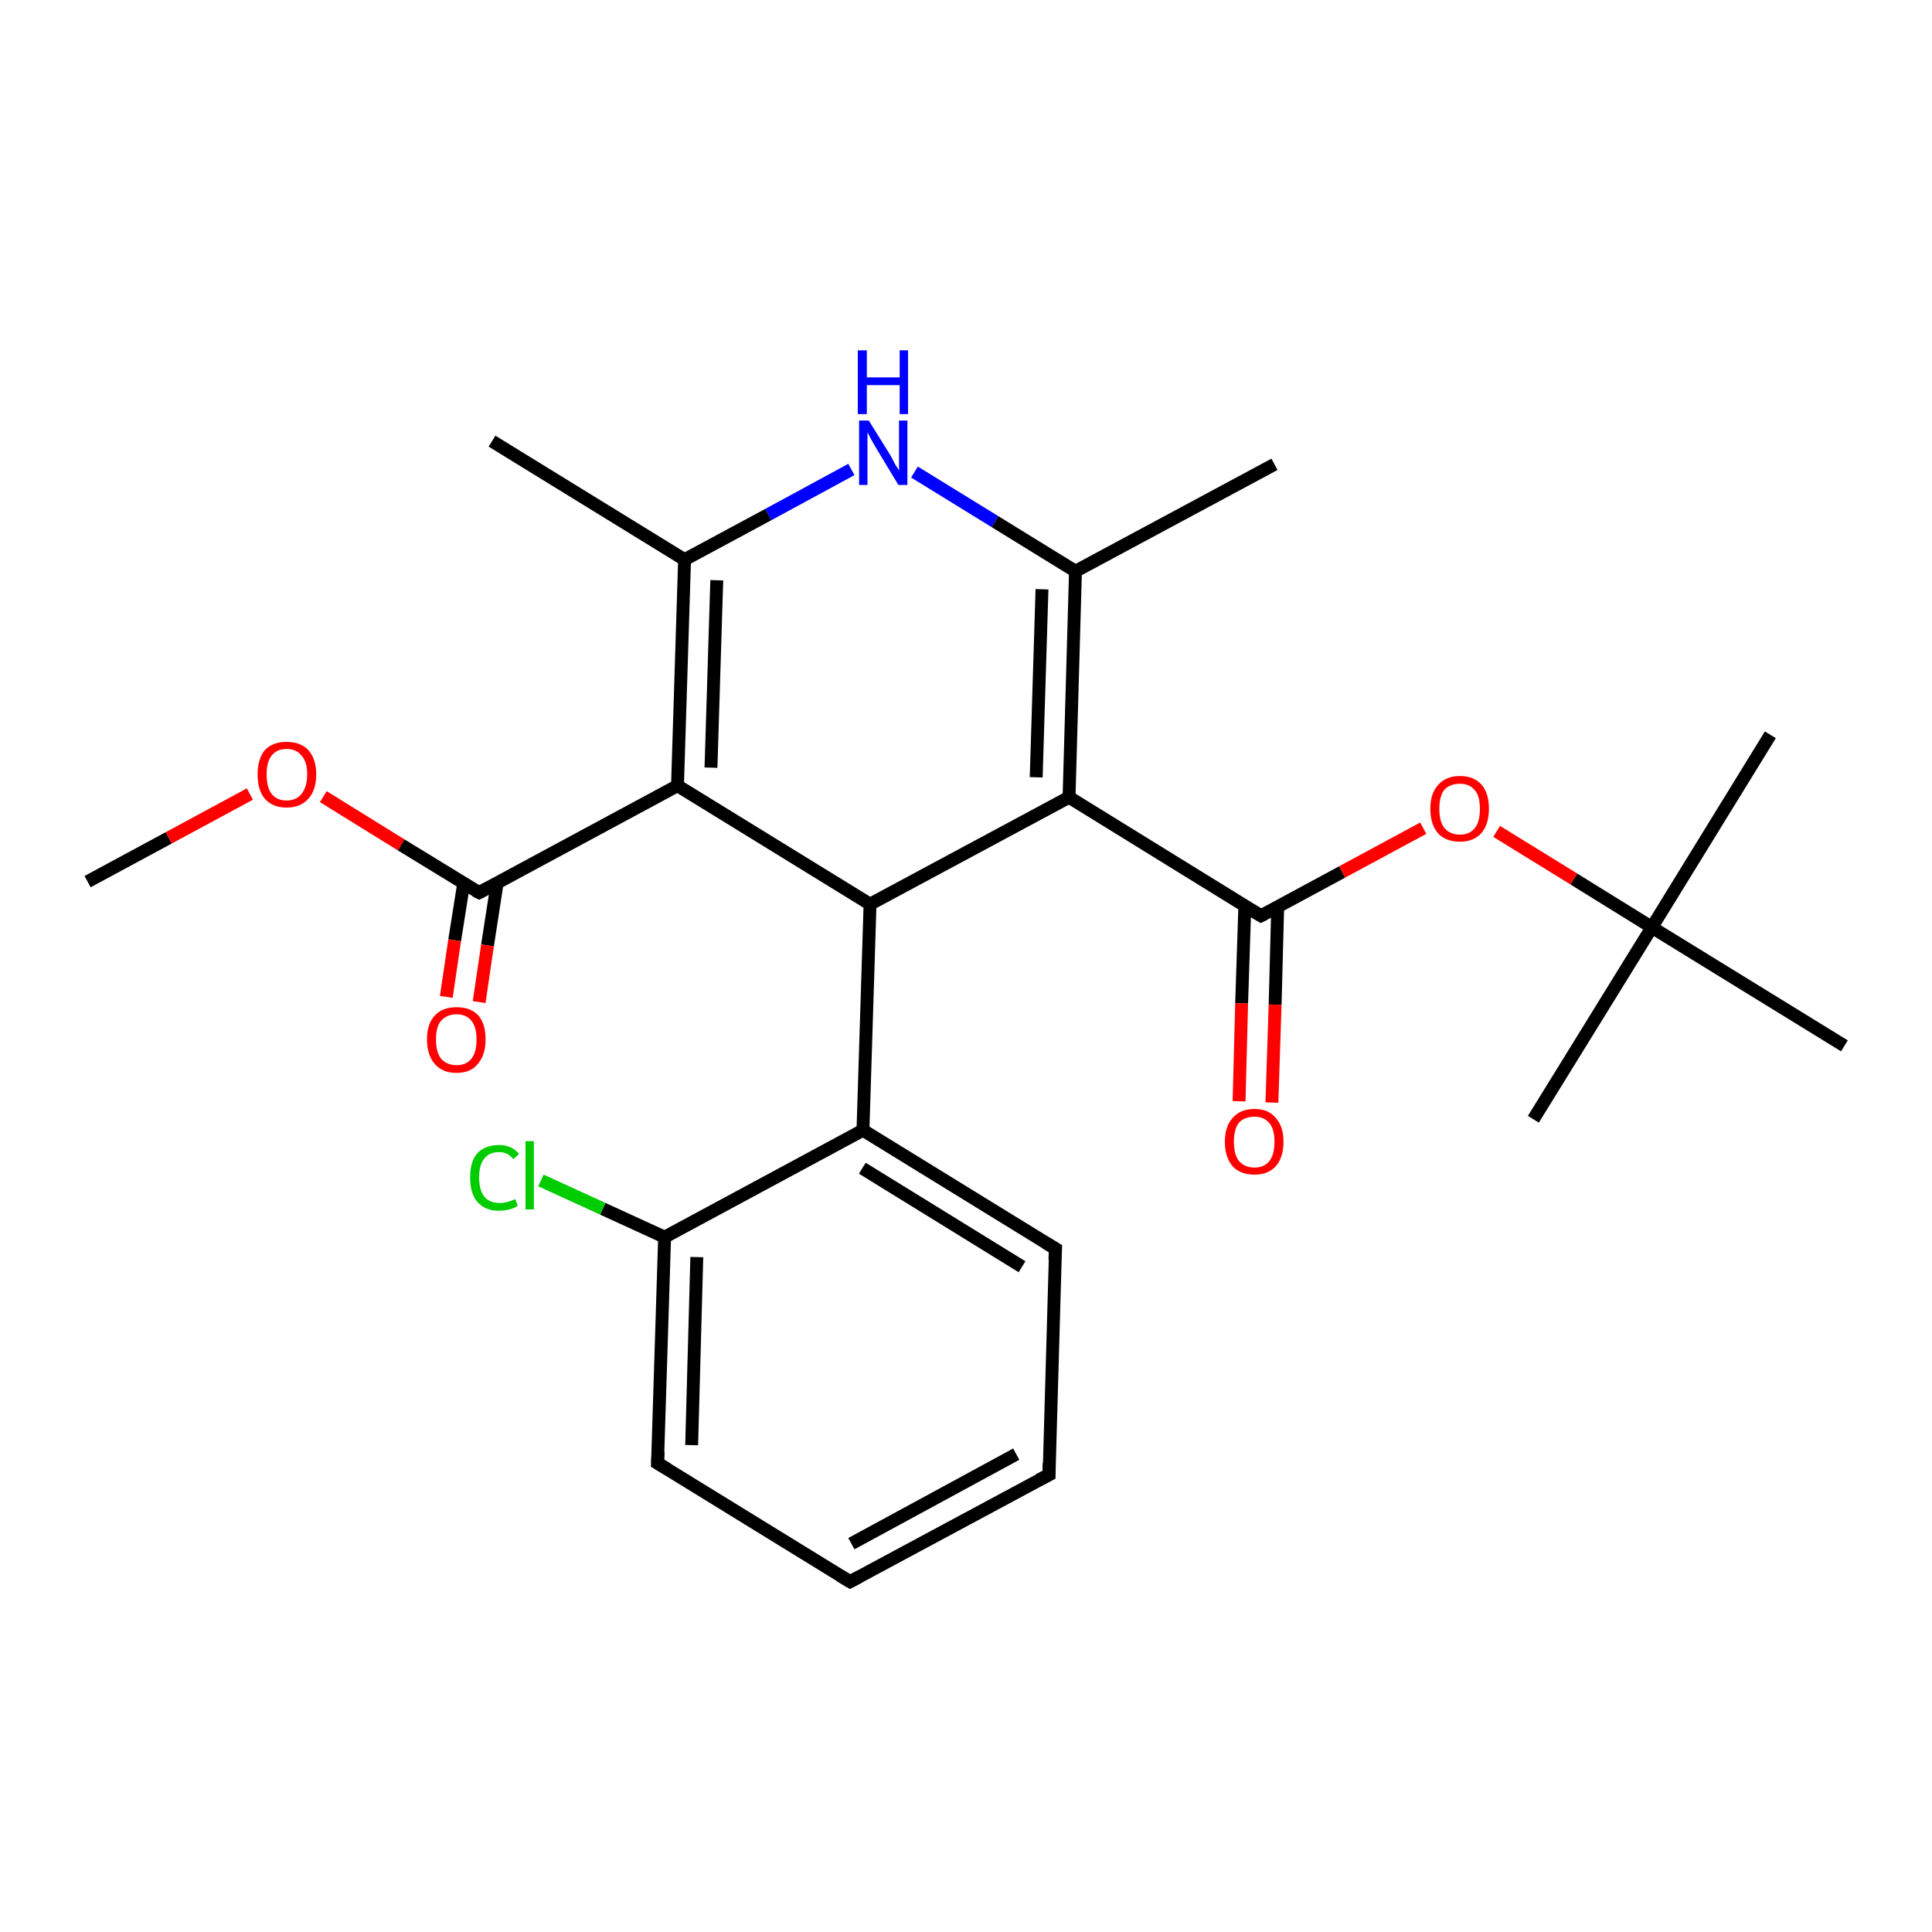 <?xml version='1.0' encoding='iso-8859-1'?>
<svg version='1.1' baseProfile='full'
              xmlns='http://www.w3.org/2000/svg'
                      xmlns:rdkit='http://www.rdkit.org/xml'
                      xmlns:xlink='http://www.w3.org/1999/xlink'
                  xml:space='preserve'
width='300px' height='300px' viewBox='0 0 300 300'>
<!-- END OF HEADER -->
<rect style='opacity:1.0;fill:#FFFFFF;stroke:none' width='300.0' height='300.0' x='0.0' y='0.0'> </rect>
<path class='bond-0 atom-0 atom-1' d='M 13.6,136.9 L 26.2,130.1' style='fill:none;fill-rule:evenodd;stroke:#000000;stroke-width:2.0px;stroke-linecap:butt;stroke-linejoin:miter;stroke-opacity:1' />
<path class='bond-0 atom-0 atom-1' d='M 26.2,130.1 L 38.8,123.3' style='fill:none;fill-rule:evenodd;stroke:#FF0000;stroke-width:2.0px;stroke-linecap:butt;stroke-linejoin:miter;stroke-opacity:1' />
<path class='bond-1 atom-1 atom-2' d='M 50.2,123.7 L 62.3,131.2' style='fill:none;fill-rule:evenodd;stroke:#FF0000;stroke-width:2.0px;stroke-linecap:butt;stroke-linejoin:miter;stroke-opacity:1' />
<path class='bond-1 atom-1 atom-2' d='M 62.3,131.2 L 74.4,138.6' style='fill:none;fill-rule:evenodd;stroke:#000000;stroke-width:2.0px;stroke-linecap:butt;stroke-linejoin:miter;stroke-opacity:1' />
<path class='bond-2 atom-2 atom-3' d='M 72.0,137.2 L 70.6,146.0' style='fill:none;fill-rule:evenodd;stroke:#000000;stroke-width:2.0px;stroke-linecap:butt;stroke-linejoin:miter;stroke-opacity:1' />
<path class='bond-2 atom-2 atom-3' d='M 70.6,146.0 L 69.3,154.8' style='fill:none;fill-rule:evenodd;stroke:#FF0000;stroke-width:2.0px;stroke-linecap:butt;stroke-linejoin:miter;stroke-opacity:1' />
<path class='bond-2 atom-2 atom-3' d='M 77.2,137.1 L 75.7,146.8' style='fill:none;fill-rule:evenodd;stroke:#000000;stroke-width:2.0px;stroke-linecap:butt;stroke-linejoin:miter;stroke-opacity:1' />
<path class='bond-2 atom-2 atom-3' d='M 75.7,146.8 L 74.4,155.6' style='fill:none;fill-rule:evenodd;stroke:#FF0000;stroke-width:2.0px;stroke-linecap:butt;stroke-linejoin:miter;stroke-opacity:1' />
<path class='bond-3 atom-2 atom-4' d='M 74.4,138.6 L 105.2,122.0' style='fill:none;fill-rule:evenodd;stroke:#000000;stroke-width:2.0px;stroke-linecap:butt;stroke-linejoin:miter;stroke-opacity:1' />
<path class='bond-4 atom-4 atom-5' d='M 105.2,122.0 L 106.3,86.9' style='fill:none;fill-rule:evenodd;stroke:#000000;stroke-width:2.0px;stroke-linecap:butt;stroke-linejoin:miter;stroke-opacity:1' />
<path class='bond-4 atom-4 atom-5' d='M 110.4,119.2 L 111.3,90.1' style='fill:none;fill-rule:evenodd;stroke:#000000;stroke-width:2.0px;stroke-linecap:butt;stroke-linejoin:miter;stroke-opacity:1' />
<path class='bond-5 atom-5 atom-6' d='M 106.3,86.9 L 76.4,68.5' style='fill:none;fill-rule:evenodd;stroke:#000000;stroke-width:2.0px;stroke-linecap:butt;stroke-linejoin:miter;stroke-opacity:1' />
<path class='bond-6 atom-5 atom-7' d='M 106.3,86.9 L 119.3,79.9' style='fill:none;fill-rule:evenodd;stroke:#000000;stroke-width:2.0px;stroke-linecap:butt;stroke-linejoin:miter;stroke-opacity:1' />
<path class='bond-6 atom-5 atom-7' d='M 119.3,79.9 L 132.2,72.9' style='fill:none;fill-rule:evenodd;stroke:#0000FF;stroke-width:2.0px;stroke-linecap:butt;stroke-linejoin:miter;stroke-opacity:1' />
<path class='bond-7 atom-7 atom-8' d='M 142.0,73.3 L 154.5,81.0' style='fill:none;fill-rule:evenodd;stroke:#0000FF;stroke-width:2.0px;stroke-linecap:butt;stroke-linejoin:miter;stroke-opacity:1' />
<path class='bond-7 atom-7 atom-8' d='M 154.5,81.0 L 167.0,88.7' style='fill:none;fill-rule:evenodd;stroke:#000000;stroke-width:2.0px;stroke-linecap:butt;stroke-linejoin:miter;stroke-opacity:1' />
<path class='bond-8 atom-8 atom-9' d='M 167.0,88.7 L 197.9,72.1' style='fill:none;fill-rule:evenodd;stroke:#000000;stroke-width:2.0px;stroke-linecap:butt;stroke-linejoin:miter;stroke-opacity:1' />
<path class='bond-9 atom-8 atom-10' d='M 167.0,88.7 L 166.0,123.8' style='fill:none;fill-rule:evenodd;stroke:#000000;stroke-width:2.0px;stroke-linecap:butt;stroke-linejoin:miter;stroke-opacity:1' />
<path class='bond-9 atom-8 atom-10' d='M 161.8,91.5 L 160.9,120.7' style='fill:none;fill-rule:evenodd;stroke:#000000;stroke-width:2.0px;stroke-linecap:butt;stroke-linejoin:miter;stroke-opacity:1' />
<path class='bond-10 atom-10 atom-11' d='M 166.0,123.8 L 195.8,142.2' style='fill:none;fill-rule:evenodd;stroke:#000000;stroke-width:2.0px;stroke-linecap:butt;stroke-linejoin:miter;stroke-opacity:1' />
<path class='bond-11 atom-11 atom-12' d='M 193.3,140.6 L 192.8,155.8' style='fill:none;fill-rule:evenodd;stroke:#000000;stroke-width:2.0px;stroke-linecap:butt;stroke-linejoin:miter;stroke-opacity:1' />
<path class='bond-11 atom-11 atom-12' d='M 192.8,155.8 L 192.4,171.0' style='fill:none;fill-rule:evenodd;stroke:#FF0000;stroke-width:2.0px;stroke-linecap:butt;stroke-linejoin:miter;stroke-opacity:1' />
<path class='bond-11 atom-11 atom-12' d='M 198.4,140.8 L 198.0,156.0' style='fill:none;fill-rule:evenodd;stroke:#000000;stroke-width:2.0px;stroke-linecap:butt;stroke-linejoin:miter;stroke-opacity:1' />
<path class='bond-11 atom-11 atom-12' d='M 198.0,156.0 L 197.5,171.2' style='fill:none;fill-rule:evenodd;stroke:#FF0000;stroke-width:2.0px;stroke-linecap:butt;stroke-linejoin:miter;stroke-opacity:1' />
<path class='bond-12 atom-11 atom-13' d='M 195.8,142.2 L 208.4,135.4' style='fill:none;fill-rule:evenodd;stroke:#000000;stroke-width:2.0px;stroke-linecap:butt;stroke-linejoin:miter;stroke-opacity:1' />
<path class='bond-12 atom-11 atom-13' d='M 208.4,135.4 L 221.0,128.6' style='fill:none;fill-rule:evenodd;stroke:#FF0000;stroke-width:2.0px;stroke-linecap:butt;stroke-linejoin:miter;stroke-opacity:1' />
<path class='bond-13 atom-13 atom-14' d='M 232.4,129.1 L 244.4,136.5' style='fill:none;fill-rule:evenodd;stroke:#FF0000;stroke-width:2.0px;stroke-linecap:butt;stroke-linejoin:miter;stroke-opacity:1' />
<path class='bond-13 atom-13 atom-14' d='M 244.4,136.5 L 256.5,144.0' style='fill:none;fill-rule:evenodd;stroke:#000000;stroke-width:2.0px;stroke-linecap:butt;stroke-linejoin:miter;stroke-opacity:1' />
<path class='bond-14 atom-14 atom-15' d='M 256.5,144.0 L 274.9,114.1' style='fill:none;fill-rule:evenodd;stroke:#000000;stroke-width:2.0px;stroke-linecap:butt;stroke-linejoin:miter;stroke-opacity:1' />
<path class='bond-15 atom-14 atom-16' d='M 256.5,144.0 L 238.1,173.8' style='fill:none;fill-rule:evenodd;stroke:#000000;stroke-width:2.0px;stroke-linecap:butt;stroke-linejoin:miter;stroke-opacity:1' />
<path class='bond-16 atom-14 atom-17' d='M 256.5,144.0 L 286.4,162.4' style='fill:none;fill-rule:evenodd;stroke:#000000;stroke-width:2.0px;stroke-linecap:butt;stroke-linejoin:miter;stroke-opacity:1' />
<path class='bond-17 atom-10 atom-18' d='M 166.0,123.8 L 135.1,140.4' style='fill:none;fill-rule:evenodd;stroke:#000000;stroke-width:2.0px;stroke-linecap:butt;stroke-linejoin:miter;stroke-opacity:1' />
<path class='bond-18 atom-18 atom-19' d='M 135.1,140.4 L 134.0,175.5' style='fill:none;fill-rule:evenodd;stroke:#000000;stroke-width:2.0px;stroke-linecap:butt;stroke-linejoin:miter;stroke-opacity:1' />
<path class='bond-19 atom-19 atom-20' d='M 134.0,175.5 L 163.9,193.9' style='fill:none;fill-rule:evenodd;stroke:#000000;stroke-width:2.0px;stroke-linecap:butt;stroke-linejoin:miter;stroke-opacity:1' />
<path class='bond-19 atom-19 atom-20' d='M 133.9,181.4 L 158.7,196.7' style='fill:none;fill-rule:evenodd;stroke:#000000;stroke-width:2.0px;stroke-linecap:butt;stroke-linejoin:miter;stroke-opacity:1' />
<path class='bond-20 atom-20 atom-21' d='M 163.9,193.9 L 162.9,229.0' style='fill:none;fill-rule:evenodd;stroke:#000000;stroke-width:2.0px;stroke-linecap:butt;stroke-linejoin:miter;stroke-opacity:1' />
<path class='bond-21 atom-21 atom-22' d='M 162.9,229.0 L 132.0,245.6' style='fill:none;fill-rule:evenodd;stroke:#000000;stroke-width:2.0px;stroke-linecap:butt;stroke-linejoin:miter;stroke-opacity:1' />
<path class='bond-21 atom-21 atom-22' d='M 157.8,225.8 L 132.2,239.7' style='fill:none;fill-rule:evenodd;stroke:#000000;stroke-width:2.0px;stroke-linecap:butt;stroke-linejoin:miter;stroke-opacity:1' />
<path class='bond-22 atom-22 atom-23' d='M 132.0,245.6 L 102.1,227.2' style='fill:none;fill-rule:evenodd;stroke:#000000;stroke-width:2.0px;stroke-linecap:butt;stroke-linejoin:miter;stroke-opacity:1' />
<path class='bond-23 atom-23 atom-24' d='M 102.1,227.2 L 103.2,192.1' style='fill:none;fill-rule:evenodd;stroke:#000000;stroke-width:2.0px;stroke-linecap:butt;stroke-linejoin:miter;stroke-opacity:1' />
<path class='bond-23 atom-23 atom-24' d='M 107.4,224.4 L 108.2,195.2' style='fill:none;fill-rule:evenodd;stroke:#000000;stroke-width:2.0px;stroke-linecap:butt;stroke-linejoin:miter;stroke-opacity:1' />
<path class='bond-24 atom-24 atom-25' d='M 103.2,192.1 L 93.6,187.7' style='fill:none;fill-rule:evenodd;stroke:#000000;stroke-width:2.0px;stroke-linecap:butt;stroke-linejoin:miter;stroke-opacity:1' />
<path class='bond-24 atom-24 atom-25' d='M 93.6,187.7 L 84.0,183.3' style='fill:none;fill-rule:evenodd;stroke:#00CC00;stroke-width:2.0px;stroke-linecap:butt;stroke-linejoin:miter;stroke-opacity:1' />
<path class='bond-25 atom-18 atom-4' d='M 135.1,140.4 L 105.2,122.0' style='fill:none;fill-rule:evenodd;stroke:#000000;stroke-width:2.0px;stroke-linecap:butt;stroke-linejoin:miter;stroke-opacity:1' />
<path class='bond-26 atom-24 atom-19' d='M 103.2,192.1 L 134.0,175.5' style='fill:none;fill-rule:evenodd;stroke:#000000;stroke-width:2.0px;stroke-linecap:butt;stroke-linejoin:miter;stroke-opacity:1' />
<path d='M 73.8,138.3 L 74.4,138.6 L 75.9,137.8' style='fill:none;stroke:#000000;stroke-width:2.0px;stroke-linecap:butt;stroke-linejoin:miter;stroke-opacity:1;' />
<path d='M 194.3,141.3 L 195.8,142.2 L 196.4,141.9' style='fill:none;stroke:#000000;stroke-width:2.0px;stroke-linecap:butt;stroke-linejoin:miter;stroke-opacity:1;' />
<path d='M 162.4,193.0 L 163.9,193.9 L 163.8,195.6' style='fill:none;stroke:#000000;stroke-width:2.0px;stroke-linecap:butt;stroke-linejoin:miter;stroke-opacity:1;' />
<path d='M 162.9,227.2 L 162.9,229.0 L 161.3,229.8' style='fill:none;stroke:#000000;stroke-width:2.0px;stroke-linecap:butt;stroke-linejoin:miter;stroke-opacity:1;' />
<path d='M 133.5,244.8 L 132.0,245.6 L 130.5,244.7' style='fill:none;stroke:#000000;stroke-width:2.0px;stroke-linecap:butt;stroke-linejoin:miter;stroke-opacity:1;' />
<path d='M 103.6,228.1 L 102.1,227.2 L 102.2,225.4' style='fill:none;stroke:#000000;stroke-width:2.0px;stroke-linecap:butt;stroke-linejoin:miter;stroke-opacity:1;' />
<path class='atom-1' d='M 40.0 120.2
Q 40.0 117.9, 41.1 116.5
Q 42.3 115.2, 44.5 115.2
Q 46.7 115.2, 47.9 116.5
Q 49.1 117.9, 49.1 120.2
Q 49.1 122.7, 47.9 124.0
Q 46.7 125.4, 44.5 125.4
Q 42.3 125.4, 41.1 124.0
Q 40.0 122.7, 40.0 120.2
M 44.5 124.3
Q 46.0 124.3, 46.8 123.3
Q 47.7 122.2, 47.7 120.2
Q 47.7 118.3, 46.8 117.3
Q 46.0 116.3, 44.5 116.3
Q 43.0 116.3, 42.2 117.3
Q 41.4 118.3, 41.4 120.2
Q 41.4 122.3, 42.2 123.3
Q 43.0 124.3, 44.5 124.3
' fill='#FF0000'/>
<path class='atom-3' d='M 66.3 161.4
Q 66.3 159.0, 67.5 157.7
Q 68.7 156.4, 70.9 156.4
Q 73.1 156.4, 74.3 157.7
Q 75.4 159.0, 75.4 161.4
Q 75.4 163.8, 74.2 165.2
Q 73.1 166.6, 70.9 166.6
Q 68.7 166.6, 67.5 165.2
Q 66.3 163.8, 66.3 161.4
M 70.9 165.4
Q 72.4 165.4, 73.2 164.4
Q 74.0 163.4, 74.0 161.4
Q 74.0 159.5, 73.2 158.5
Q 72.4 157.5, 70.9 157.5
Q 69.4 157.5, 68.5 158.5
Q 67.7 159.4, 67.7 161.4
Q 67.7 163.4, 68.5 164.4
Q 69.4 165.4, 70.9 165.4
' fill='#FF0000'/>
<path class='atom-7' d='M 134.9 65.3
L 138.2 70.6
Q 138.5 71.1, 139.0 72.1
Q 139.6 73.0, 139.6 73.1
L 139.6 65.3
L 140.9 65.3
L 140.9 75.3
L 139.5 75.3
L 136.0 69.5
Q 135.6 68.8, 135.2 68.1
Q 134.8 67.3, 134.7 67.1
L 134.7 75.3
L 133.4 75.3
L 133.4 65.3
L 134.9 65.3
' fill='#0000FF'/>
<path class='atom-7' d='M 133.2 54.4
L 134.6 54.4
L 134.6 58.6
L 139.7 58.6
L 139.7 54.4
L 141.0 54.4
L 141.0 64.3
L 139.7 64.3
L 139.7 59.8
L 134.6 59.8
L 134.6 64.3
L 133.2 64.3
L 133.2 54.4
' fill='#0000FF'/>
<path class='atom-12' d='M 190.2 177.3
Q 190.2 174.9, 191.4 173.6
Q 192.6 172.2, 194.8 172.2
Q 197.0 172.2, 198.1 173.6
Q 199.3 174.9, 199.3 177.3
Q 199.3 179.7, 198.1 181.1
Q 196.9 182.4, 194.8 182.4
Q 192.6 182.4, 191.4 181.1
Q 190.2 179.7, 190.2 177.3
M 194.8 181.3
Q 196.3 181.3, 197.1 180.3
Q 197.9 179.3, 197.9 177.3
Q 197.9 175.3, 197.1 174.4
Q 196.3 173.4, 194.8 173.4
Q 193.3 173.4, 192.4 174.3
Q 191.6 175.3, 191.6 177.3
Q 191.6 179.3, 192.4 180.3
Q 193.3 181.3, 194.8 181.3
' fill='#FF0000'/>
<path class='atom-13' d='M 222.1 125.6
Q 222.1 123.2, 223.3 121.9
Q 224.5 120.5, 226.7 120.5
Q 228.9 120.5, 230.1 121.9
Q 231.2 123.2, 231.2 125.6
Q 231.2 128.0, 230.0 129.4
Q 228.8 130.7, 226.7 130.7
Q 224.5 130.7, 223.3 129.4
Q 222.1 128.0, 222.1 125.6
M 226.7 129.6
Q 228.2 129.6, 229.0 128.6
Q 229.8 127.6, 229.8 125.6
Q 229.8 123.6, 229.0 122.7
Q 228.2 121.7, 226.7 121.7
Q 225.2 121.7, 224.3 122.6
Q 223.5 123.6, 223.5 125.6
Q 223.5 127.6, 224.3 128.6
Q 225.2 129.6, 226.7 129.6
' fill='#FF0000'/>
<path class='atom-25' d='M 73.0 182.8
Q 73.0 180.4, 74.1 179.1
Q 75.3 177.8, 77.5 177.8
Q 79.5 177.8, 80.6 179.2
L 79.7 180.0
Q 78.9 178.9, 77.5 178.9
Q 76.0 178.9, 75.2 179.9
Q 74.4 180.9, 74.4 182.8
Q 74.4 184.8, 75.2 185.8
Q 76.0 186.8, 77.6 186.8
Q 78.7 186.8, 80.0 186.2
L 80.4 187.2
Q 79.9 187.6, 79.1 187.8
Q 78.3 188.0, 77.4 188.0
Q 75.3 188.0, 74.1 186.6
Q 73.0 185.3, 73.0 182.8
' fill='#00CC00'/>
<path class='atom-25' d='M 81.6 177.2
L 82.9 177.2
L 82.9 187.8
L 81.6 187.8
L 81.6 177.2
' fill='#00CC00'/>
</svg>

